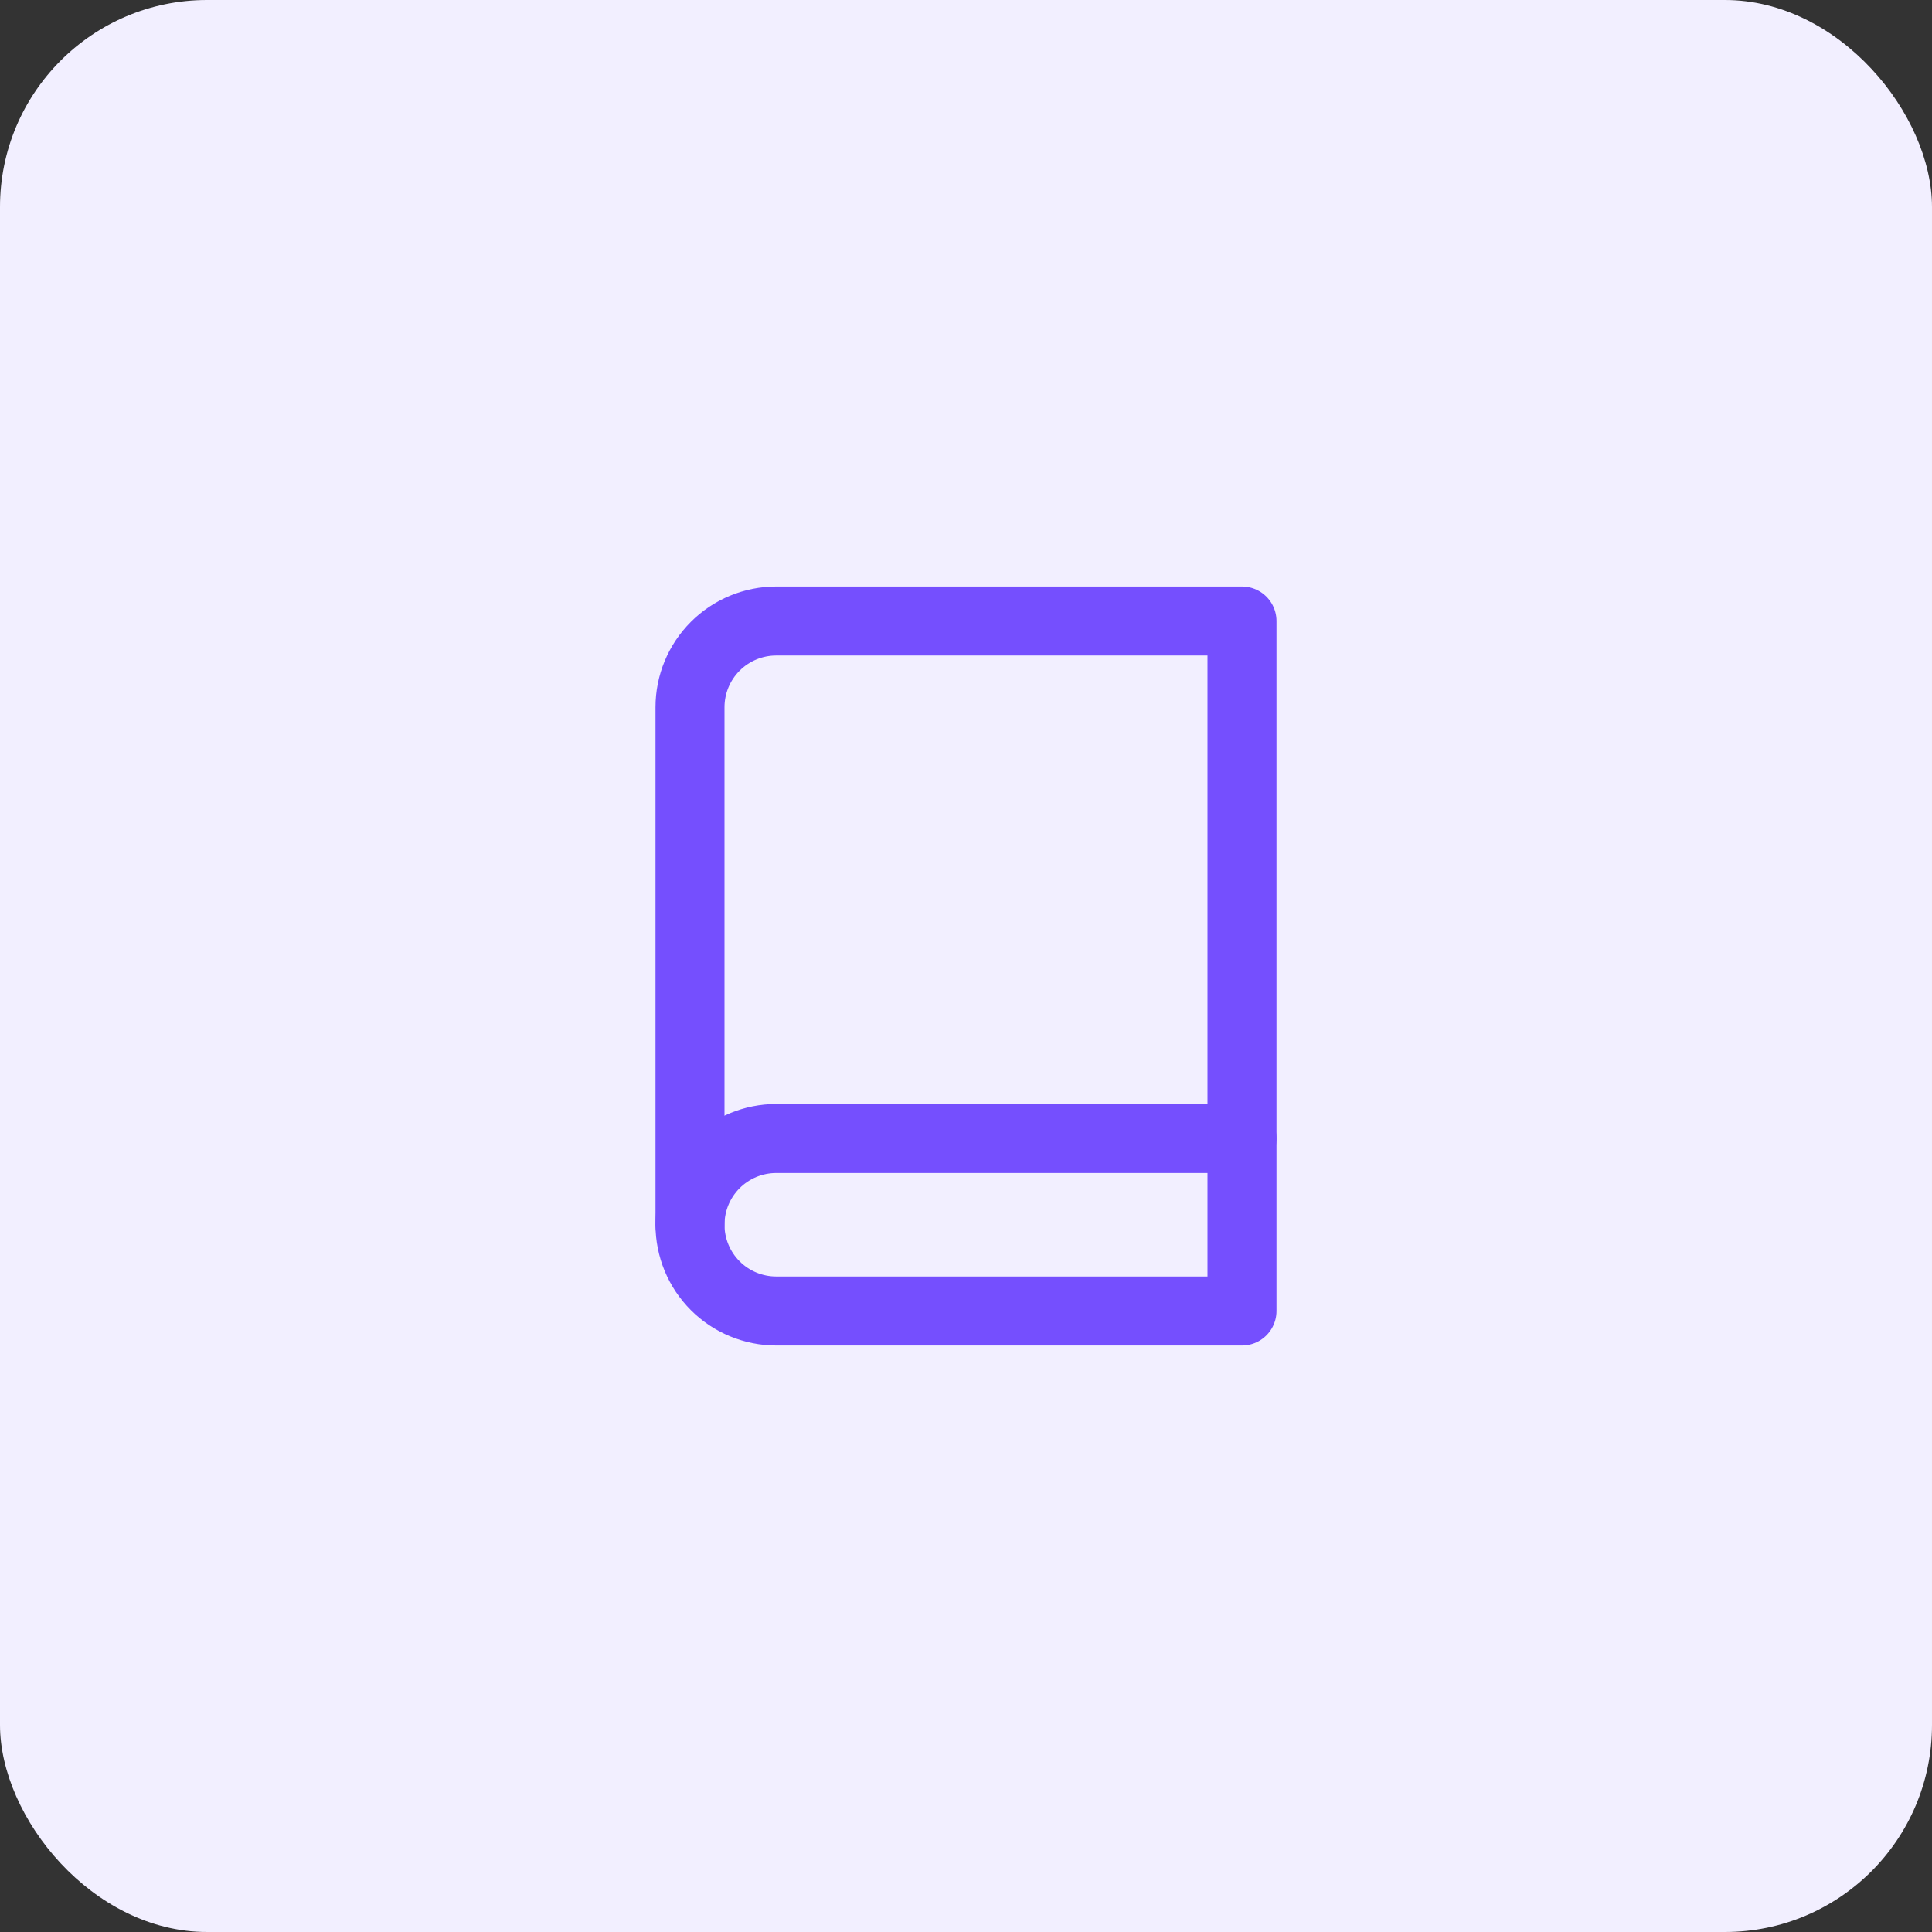 <svg width="56" height="56" viewBox="0 0 56 56" fill="none" xmlns="http://www.w3.org/2000/svg">
<rect x="0" y="0" width="56" height="56" fill="#333333" stroke="none"/>
<rect width="56" height="56" rx="6" fill="#F2EFFF"/>
<path d="M20 35.5C20 34.837 20.263 34.201 20.732 33.732C21.201 33.263 21.837 33 22.5 33H36" stroke="#754FFE" stroke-width="2" stroke-linecap="round" stroke-linejoin="round"/>
<path d="M22.5 18H36V38H22.5C21.837 38 21.201 37.737 20.732 37.268C20.263 36.799 20 36.163 20 35.5V20.5C20 19.837 20.263 19.201 20.732 18.732C21.201 18.263 21.837 18 22.5 18V18Z" stroke="#754FFE" stroke-width="2" stroke-linecap="round" stroke-linejoin="round"/>
</svg>
